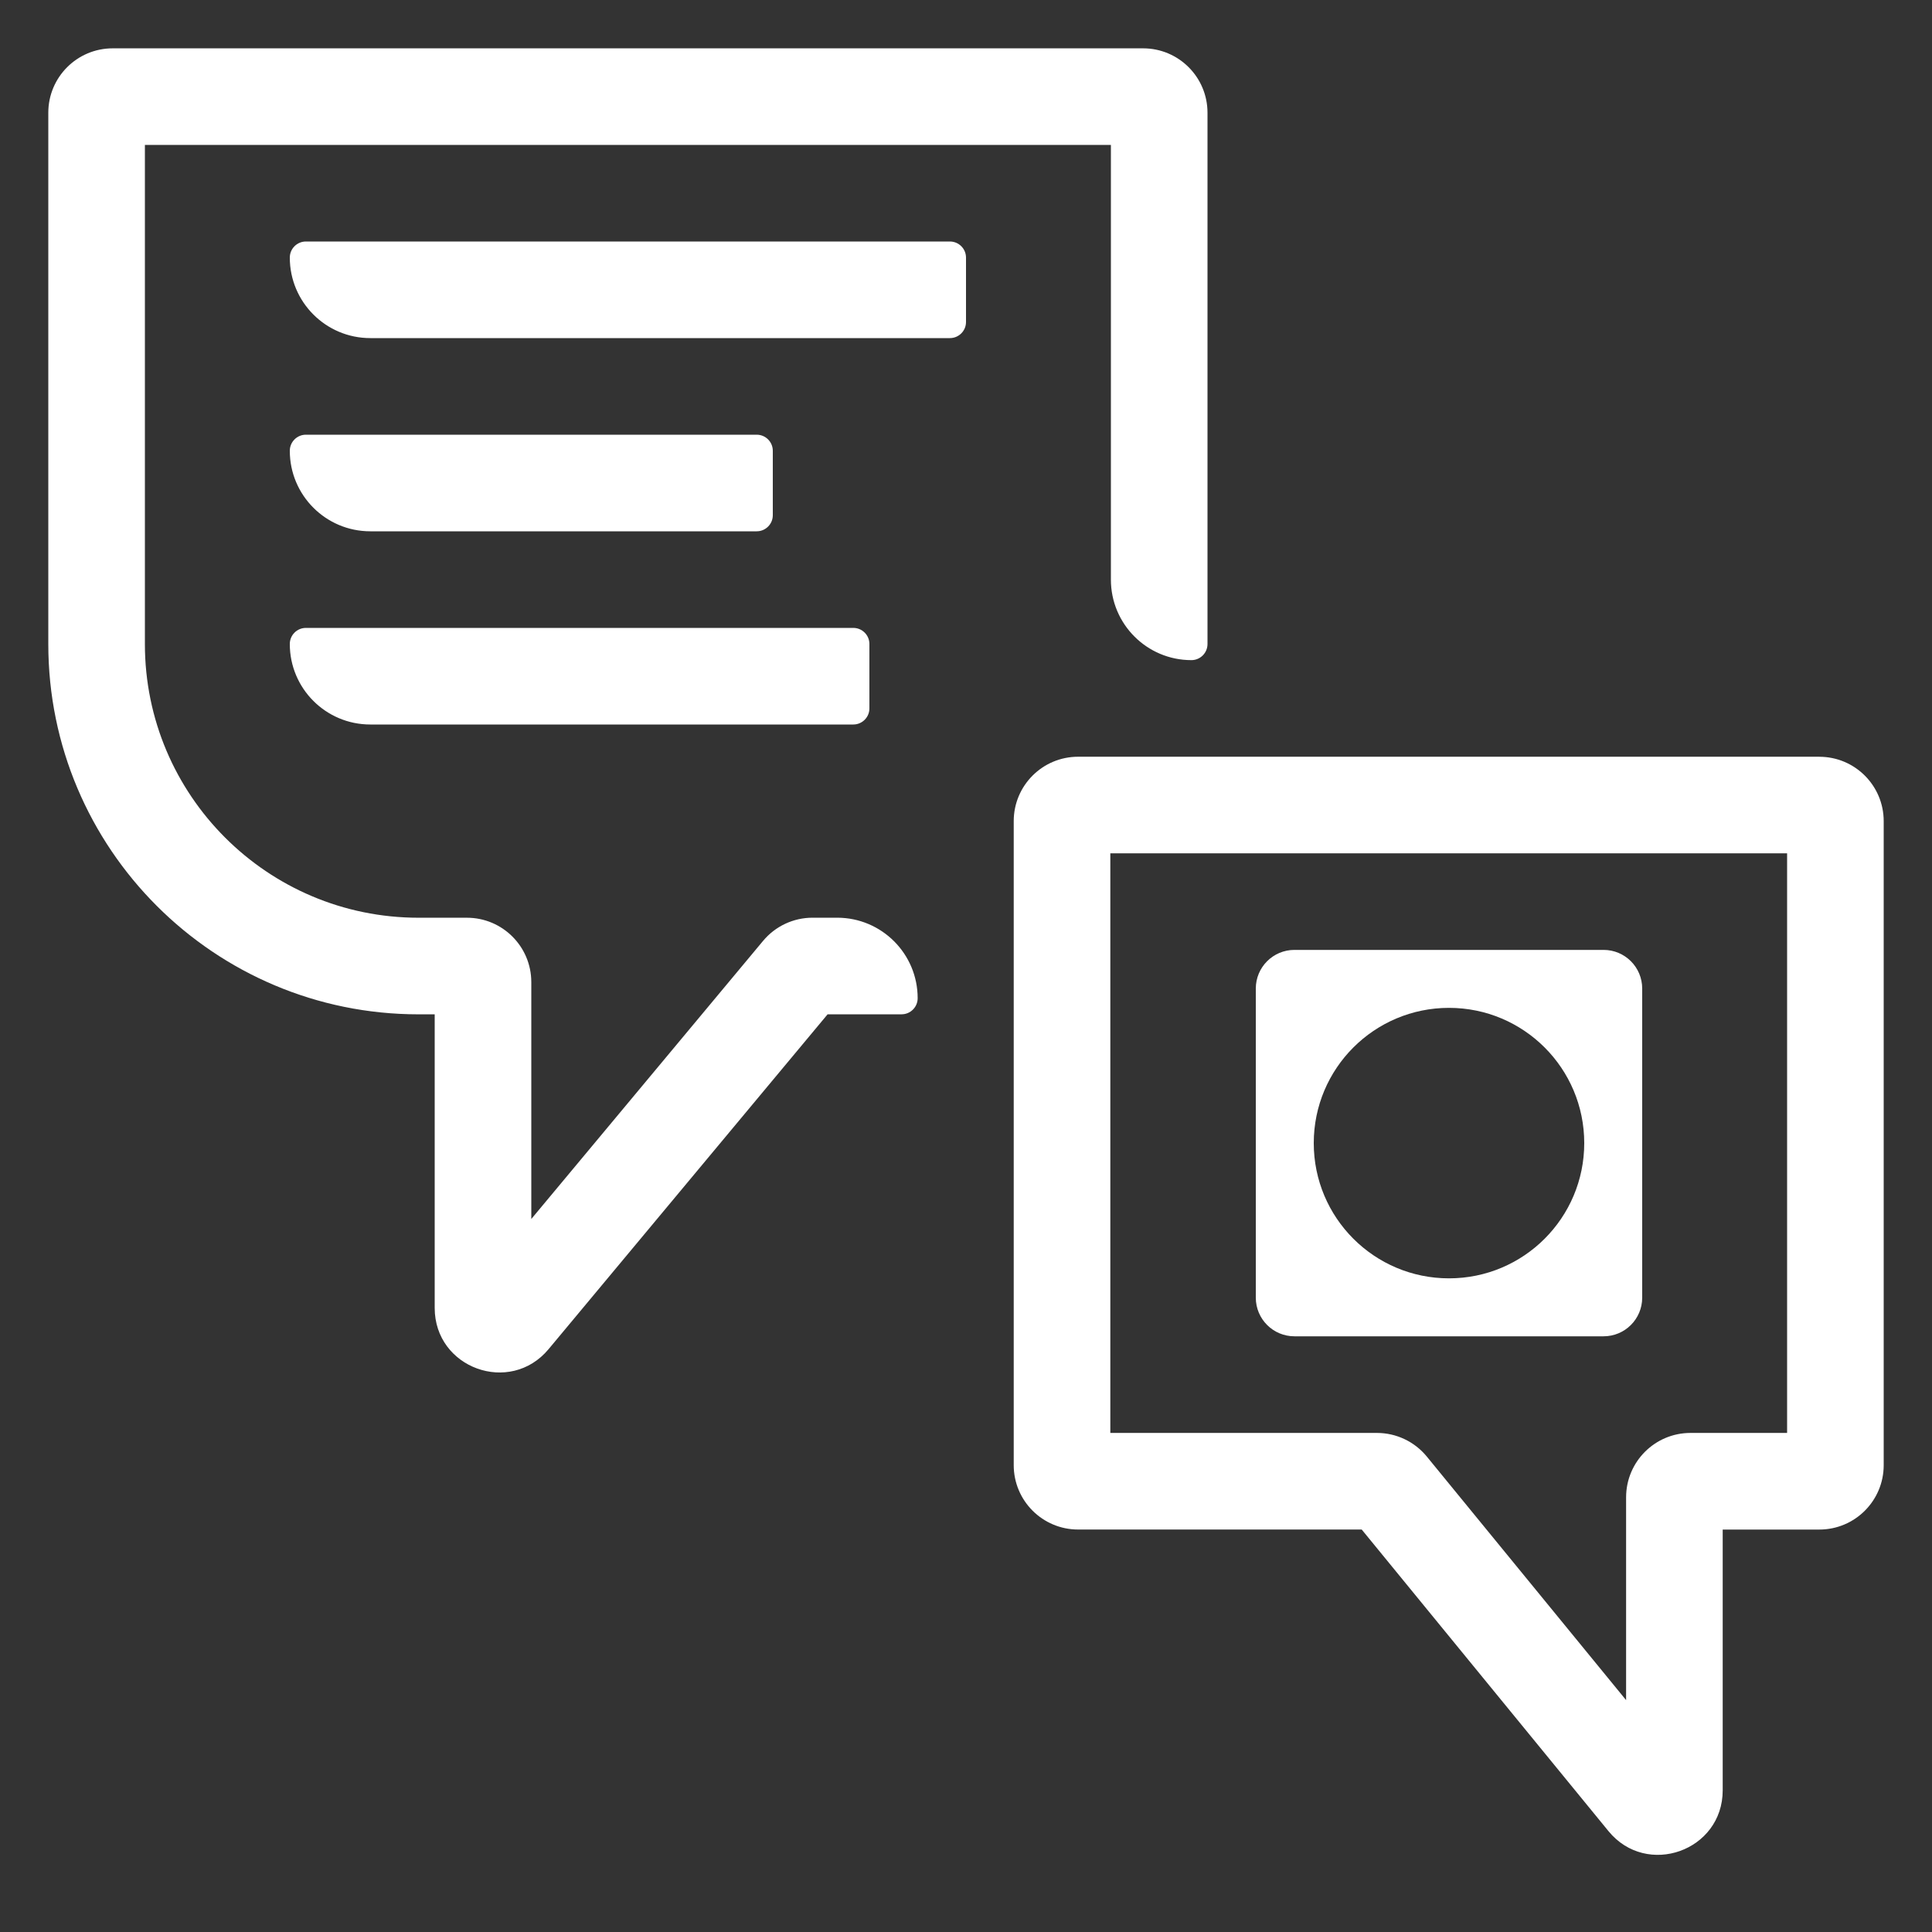 <?xml version="1.0" encoding="UTF-8" standalone="no"?>
<svg
   xmlns:dc="http://purl.org/dc/elements/1.1/"
   xmlns:cc="http://creativecommons.org/ns#"
   xmlns:rdf="http://www.w3.org/1999/02/22-rdf-syntax-ns#"
   xmlns:svg="http://www.w3.org/2000/svg"
   xmlns="http://www.w3.org/2000/svg"
   xmlns:sodipodi="http://sodipodi.sourceforge.net/DTD/sodipodi-0.dtd"
   xmlns:inkscape="http://www.inkscape.org/namespaces/inkscape"
   enable-background="new 0 0 60 60"
   viewBox="0 0 60 60"
   version="1.1"
   id="svg16"
   sodipodi:docname="live_chat_icon_white.svg"
   inkscape:version="0.92.4 (5da689c313, 2019-01-14)">
  <rect x="0" y="0" width="60" height="60" fill="#333333" stroke="none"/>
  <defs
     id="defs20" />
  <sodipodi:namedview
     pagecolor="#ffffff"
     bordercolor="#666666"
     borderopacity="1"
     objecttolerance="10"
     gridtolerance="10"
     guidetolerance="10"
     inkscape:pageopacity="0"
     inkscape:pageshadow="2"
     inkscape:window-width="640"
     inkscape:window-height="480"
     id="namedview18"
     showgrid="false"
     inkscape:pagecheckerboard="true"
     inkscape:zoom="3.9333333"
     inkscape:cx="30"
     inkscape:cy="30"
     inkscape:current-layer="svg16" />
  <g
     fill="#0050aa"
     id="g14"
     style="fill:#ffffff;fill-opacity:1">
    <path
       d="m56.5 23.501h-23.018c-1.105 0-2 .895-2 2v20c0 1.105.895 2 2 2h8.807l7.663 9.366c1.19 1.455 3.548.613 3.548-1.266v-8.099h3c1.105 0 2-.895 2-2v-20c0-1.105-.895-2-2-2zm-1 21h-3c-1.105 0-2 .895-2 2v6.298l-6.189-7.564c-.38-.464-.948-.734-1.548-.734h-8.281v-18h21.018z"
       id="path2"
       style="fill:#ffffff;fill-opacity:1" />
    <path
       d="m26 28.5h-.766c-.594 0-1.156.264-1.536.72l-7.198 8.637v-7.356c0-1.105-.895-2-2-2h-1.5c-4.694 0-8.5-3.806-8.5-8.5v-15.5h30v13.5c0 1.381 1.119 2.5 2.5 2.5.276 0 .5-.224.5-.5v-16.5c0-1.105-.895-2-2-2h-32c-1.105 0-2 .895-2 2v16.5c0 6.351 5.149 11.5 11.5 11.5h.5v9.119c0 1.871 2.339 2.717 3.536 1.28l8.666-10.4h2.297c.276 0 .5-.224.5-.5 0-1.381-1.119-2.5-2.5-2.5z"
       id="path4"
       style="fill:#ffffff;fill-opacity:1" />
    <path
       d="m40.2 41.5h9.6c.663 0 1.2-.537 1.2-1.2v-9.6c0-.663-.537-1.2-1.2-1.2h-9.6c-.663 0-1.2.537-1.2 1.2v9.6c0 .663.537 1.2 1.2 1.2zm4.8-10.2c2.32 0 4.2 1.88 4.2 4.2s-1.88 4.2-4.2 4.2-4.2-1.88-4.2-4.2 1.88-4.2 4.2-4.2z"
       id="path6"
       style="fill:#ffffff;fill-opacity:1" />
    <path
       d="m29.5 7.5h-20c-.276 0-.5.224-.5.5 0 1.381 1.119 2.5 2.5 2.5h18c.276 0 .5-.224.5-.5v-2c0-.276-.224-.5-.5-.5z"
       id="path8"
       style="fill:#ffffff;fill-opacity:1" />
    <path
       d="m23.5 13.5h-14c-.276 0-.5.224-.5.5 0 1.381 1.119 2.5 2.5 2.5h12c.276 0 .5-.224.5-.5v-2c0-.276-.224-.5-.5-.5z"
       id="path10"
       style="fill:#ffffff;fill-opacity:1" />
    <path
       d="m9 20c0 1.381 1.119 2.5 2.5 2.5h15c.276 0 .5-.224.5-.5v-2c0-.276-.224-.5-.5-.5h-17c-.276 0-.5.224-.5.5z"
       id="path12"
       style="fill:#ffffff;fill-opacity:1" />
  </g>
</svg>
